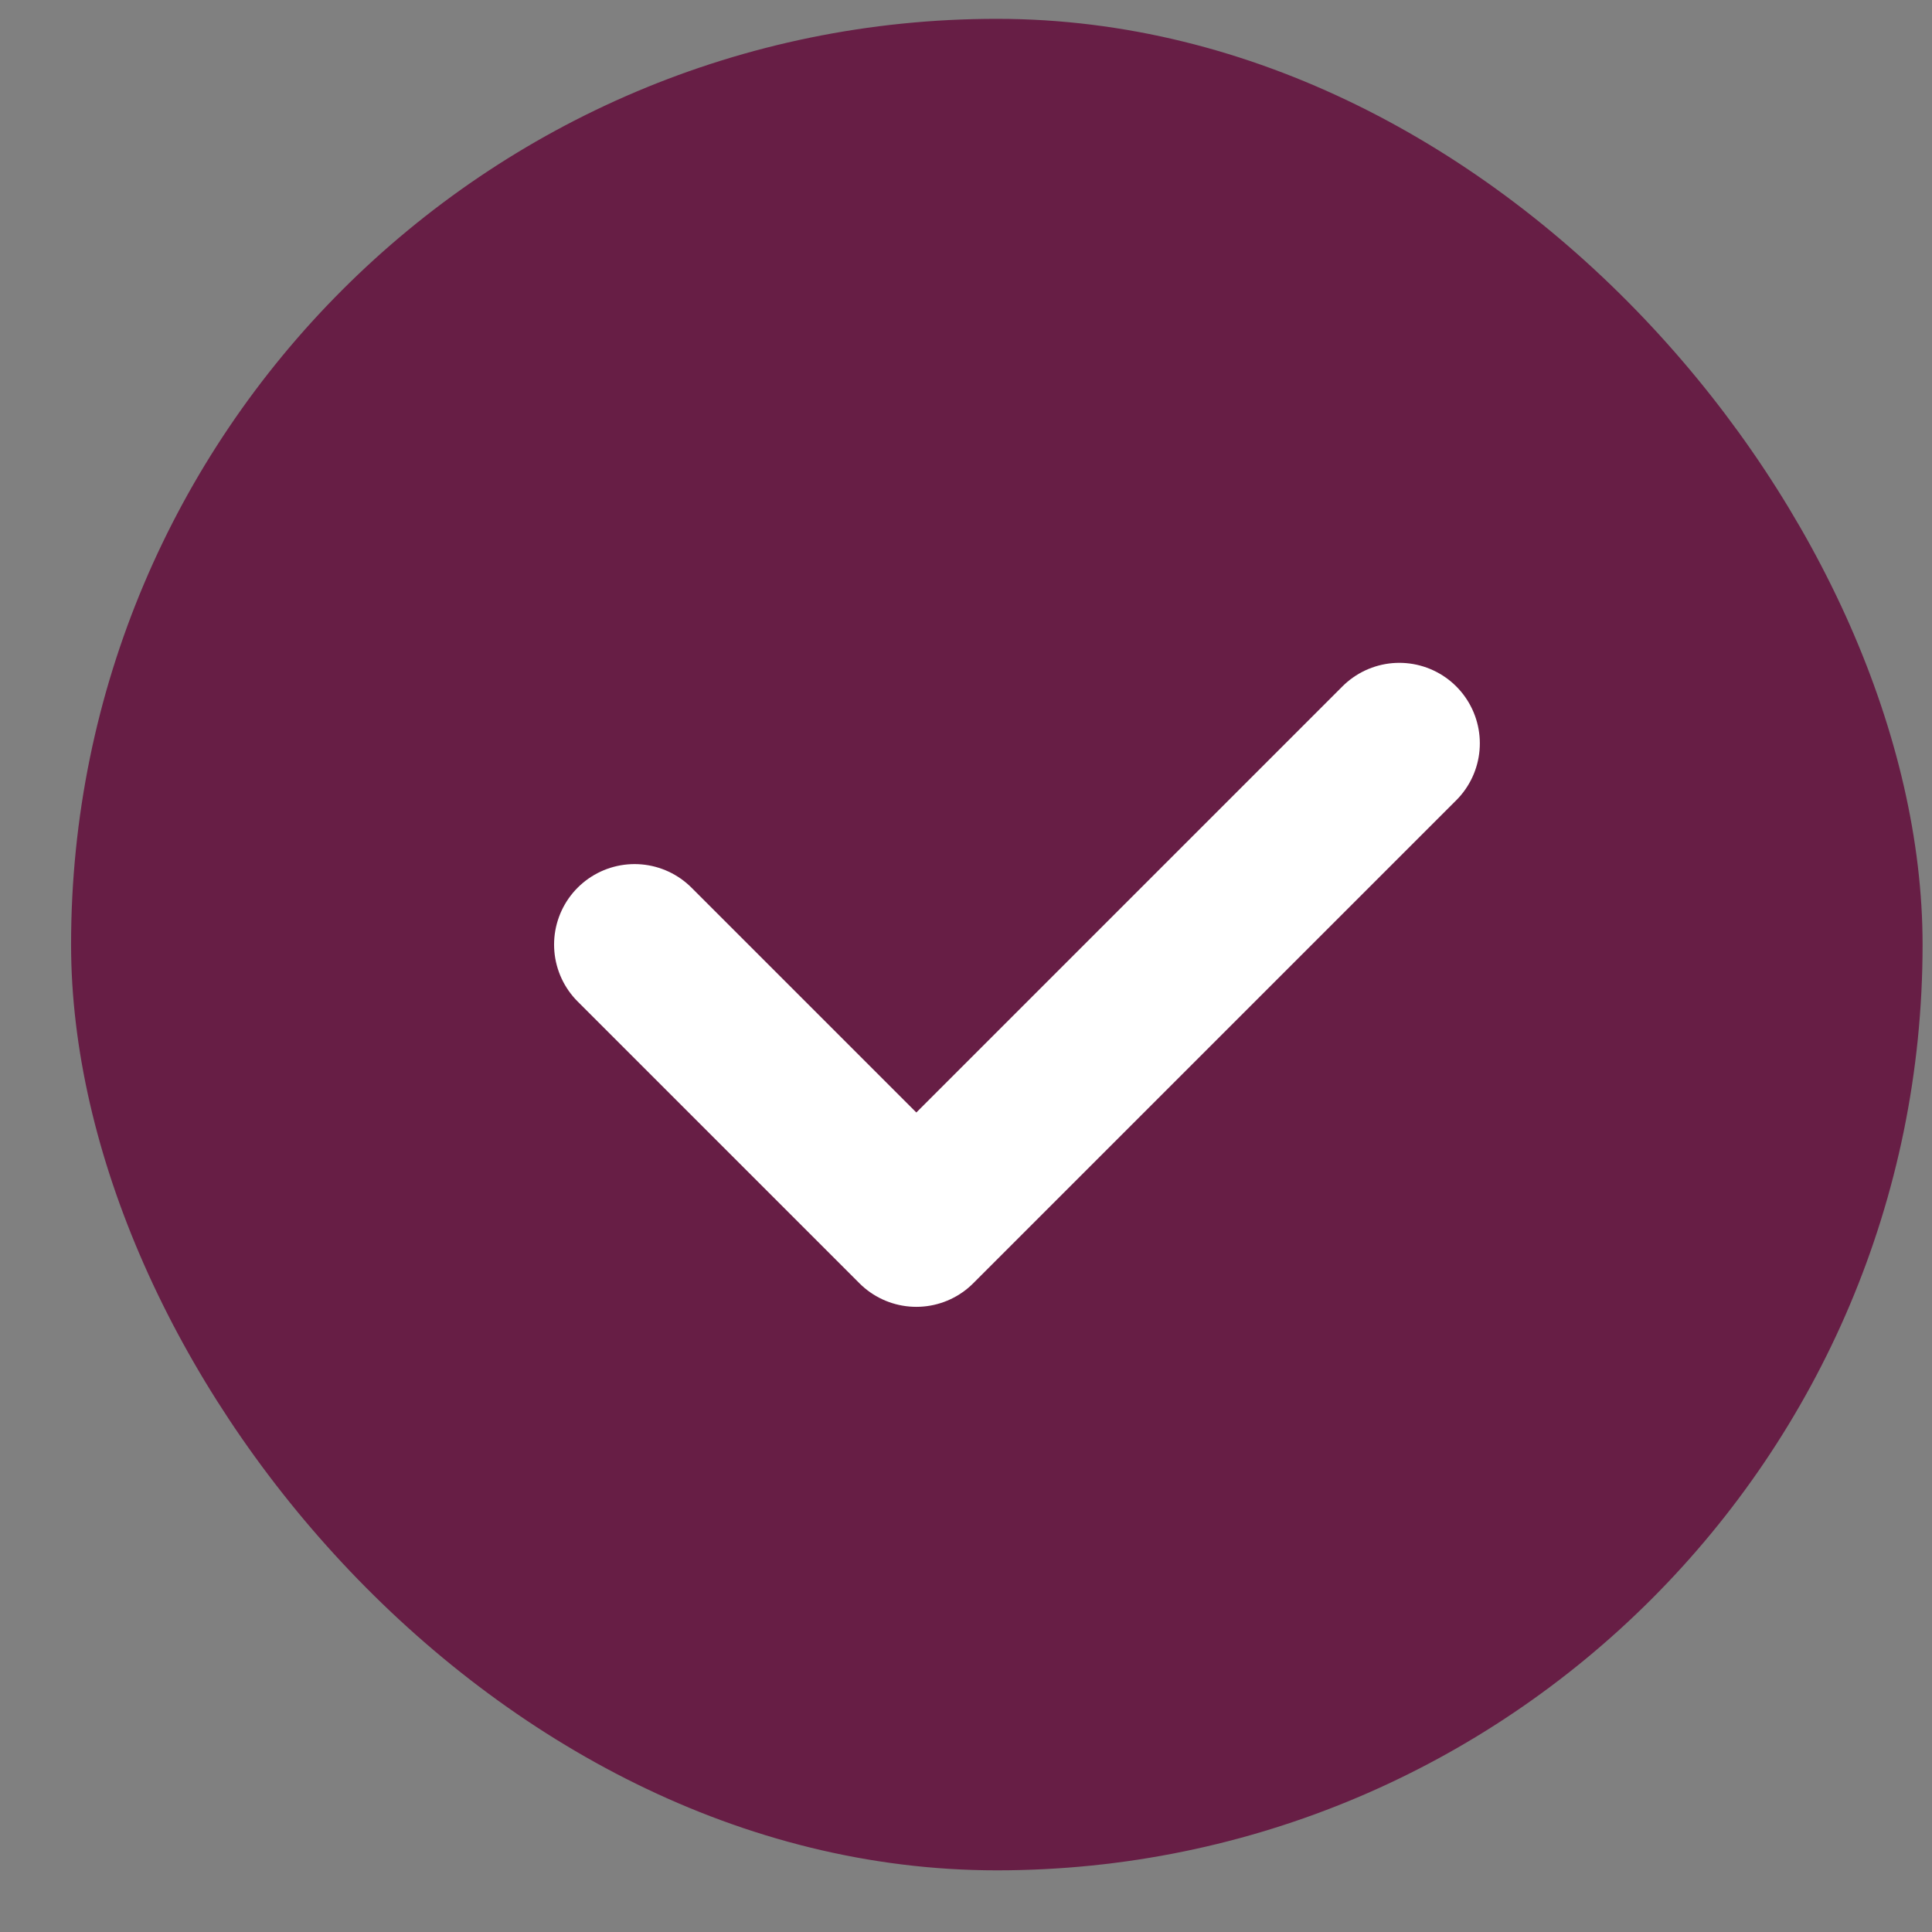 <svg width="24" height="24" viewBox="0 0 24 24" fill="none" xmlns="http://www.w3.org/2000/svg">
<rect x="0" y="0" width="24" height="24" fill="#808080" stroke="none"/>
<rect x="0.883" y="0.234" width="23" height="23" rx="11.5" fill="#671E45"/>
<path d="M7.883 11.734L11.383 15.234L17.383 9.234" stroke="white" stroke-width="2" stroke-linecap="round" stroke-linejoin="round"/>
</svg>
